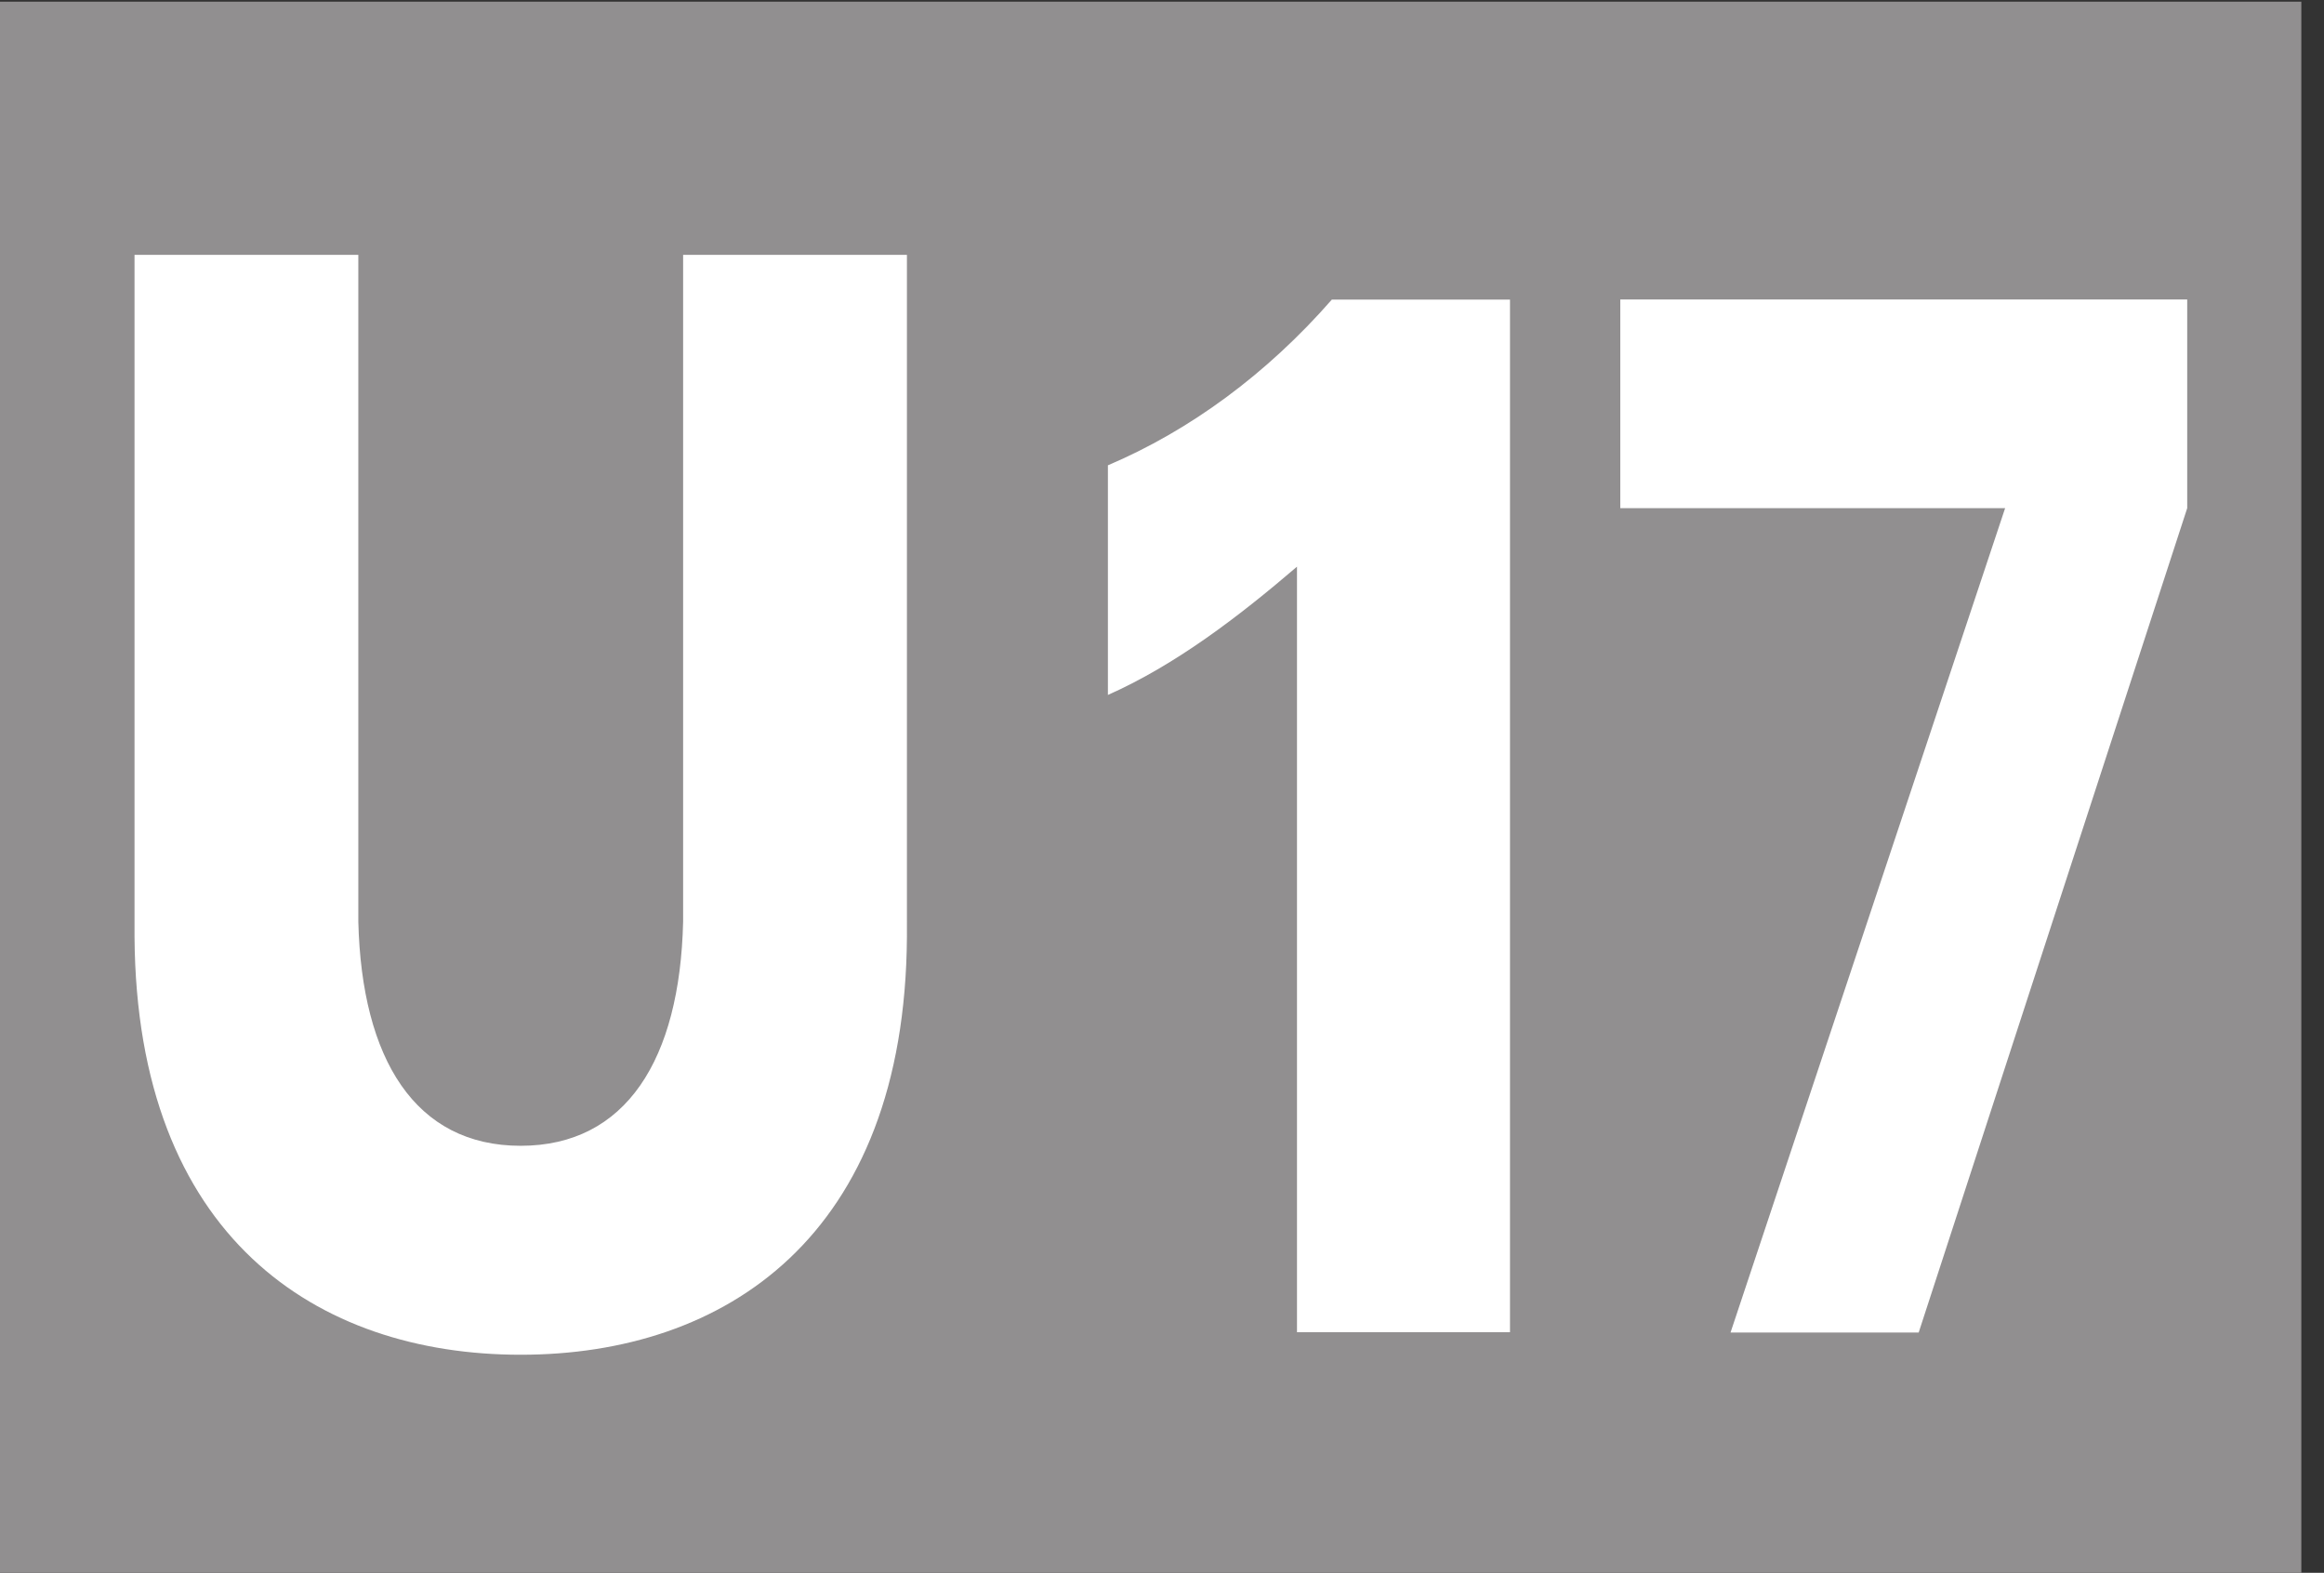 <?xml version="1.0" encoding="UTF-8" standalone="no"?>
<!-- Created with Inkscape (http://www.inkscape.org/) -->

<svg
   width="132.274mm"
   height="89.514mm"
   viewBox="0 0 132.274 89.514"
   version="1.1"
   id="svg5"
   inkscape:version="1.1.1 (3bf5ae0d25, 2021-09-20)"
   sodipodi:docname="Stuttgart_U17_2017.svg"
   xmlns:inkscape="http://www.inkscape.org/namespaces/inkscape"
   xmlns:sodipodi="http://sodipodi.sourceforge.net/DTD/sodipodi-0.dtd"
   xmlns="http://www.w3.org/2000/svg"
   xmlns:svg="http://www.w3.org/2000/svg">
  <rect x="0" y="0" width="132.274" height="89.514" fill="#333333" stroke="none"/>
  <sodipodi:namedview
     id="namedview7"
     pagecolor="#ffffff"
     bordercolor="#666666"
     borderopacity="1.0"
     inkscape:pageshadow="2"
     inkscape:pageopacity="0.0"
     inkscape:pagecheckerboard="0"
     inkscape:document-units="mm"
     showgrid="false"
     inkscape:zoom="1.4142136"
     inkscape:cx="415.77878"
     inkscape:cy="256.3262"
     inkscape:window-width="1920"
     inkscape:window-height="1017"
     inkscape:window-x="1912"
     inkscape:window-y="-8"
     inkscape:window-maximized="1"
     inkscape:current-layer="g823" />
  <defs
     id="defs2">
    <clipPath
       clipPathUnits="userSpaceOnUse"
       id="clipPath829">
      <path
         d="M 0,2383.938 H 3370.394 V 0 H 0 Z"
         id="path827" />
    </clipPath>
    <clipPath
       clipPathUnits="userSpaceOnUse"
       id="clipPath829-2">
      <path
         d="M 0,2383.938 H 3370.394 V 0 H 0 Z"
         id="path827-9" />
    </clipPath>
  </defs>
  <g
     inkscape:label="Ebene 1"
     inkscape:groupmode="layer"
     id="layer1"
     transform="translate(-0.002,-1.589)">
    <g
       id="g823"
       transform="matrix(4.551,0,0,-4.551,-14485.62,1057.952)">
      <path
         style="fill:#918f90;fill-opacity:1;fill-rule:nonzero;stroke:none;stroke-width:0.771"
         d="m 3182.673,212.429 h 29.062 v 19.667 h -29.062 z m 0,0"
         id="path2681" />
      <g
         id="g825"
         clip-path="url(#clipPath829)">
        <g
           id="g3379"
           transform="matrix(0.75,0,0,0.75,3191.497,228.93)">
          <path
             d="m 0,0 v -11.121 c -0.054,-2.293 -0.95,-3.735 -2.709,-3.735 -1.757,0 -2.65,1.442 -2.707,3.735 V 0 h -3.732 v -11.372 c 0.033,-5.004 3.043,-6.968 6.439,-6.968 3.401,0 6.408,1.964 6.441,6.968 V 0 Z"
             style="fill:#ffffff;fill-opacity:1;fill-rule:nonzero;stroke:none"
             id="path3381" />
        </g>
        <g
           id="g3383"
           transform="matrix(0.75,0,0,0.75,3199.61,228.37)">
          <path
             d="m 0,0 c -1.087,-1.243 -2.371,-2.184 -3.734,-2.763 v -3.829 c 1.121,0.498 2.167,1.294 3.153,2.139 V -17.218 H 2.971 V 0 Z"
             style="fill:#ffffff;fill-opacity:1;fill-rule:nonzero;stroke:none"
             id="path3385" />
        </g>
        <g
           id="g825-7"
           clip-path="url(#clipPath829-2)"
           transform="matrix(0.9,0,0,1,348.96,-0.434)">
          <g
             id="g3489"
             transform="matrix(0.638,0,0,0.75,3176.745,226.196)">
            <path
               d="m 0,0 -5.981,-13.746 h 4.098 L 3.966,0 V 3.479 H -8.382 V 0 Z"
               style="fill:#ffffff;fill-opacity:1;fill-rule:nonzero;stroke:none"
               id="path3491" />
          </g>
        </g>
      </g>
    </g>
  </g>
</svg>
